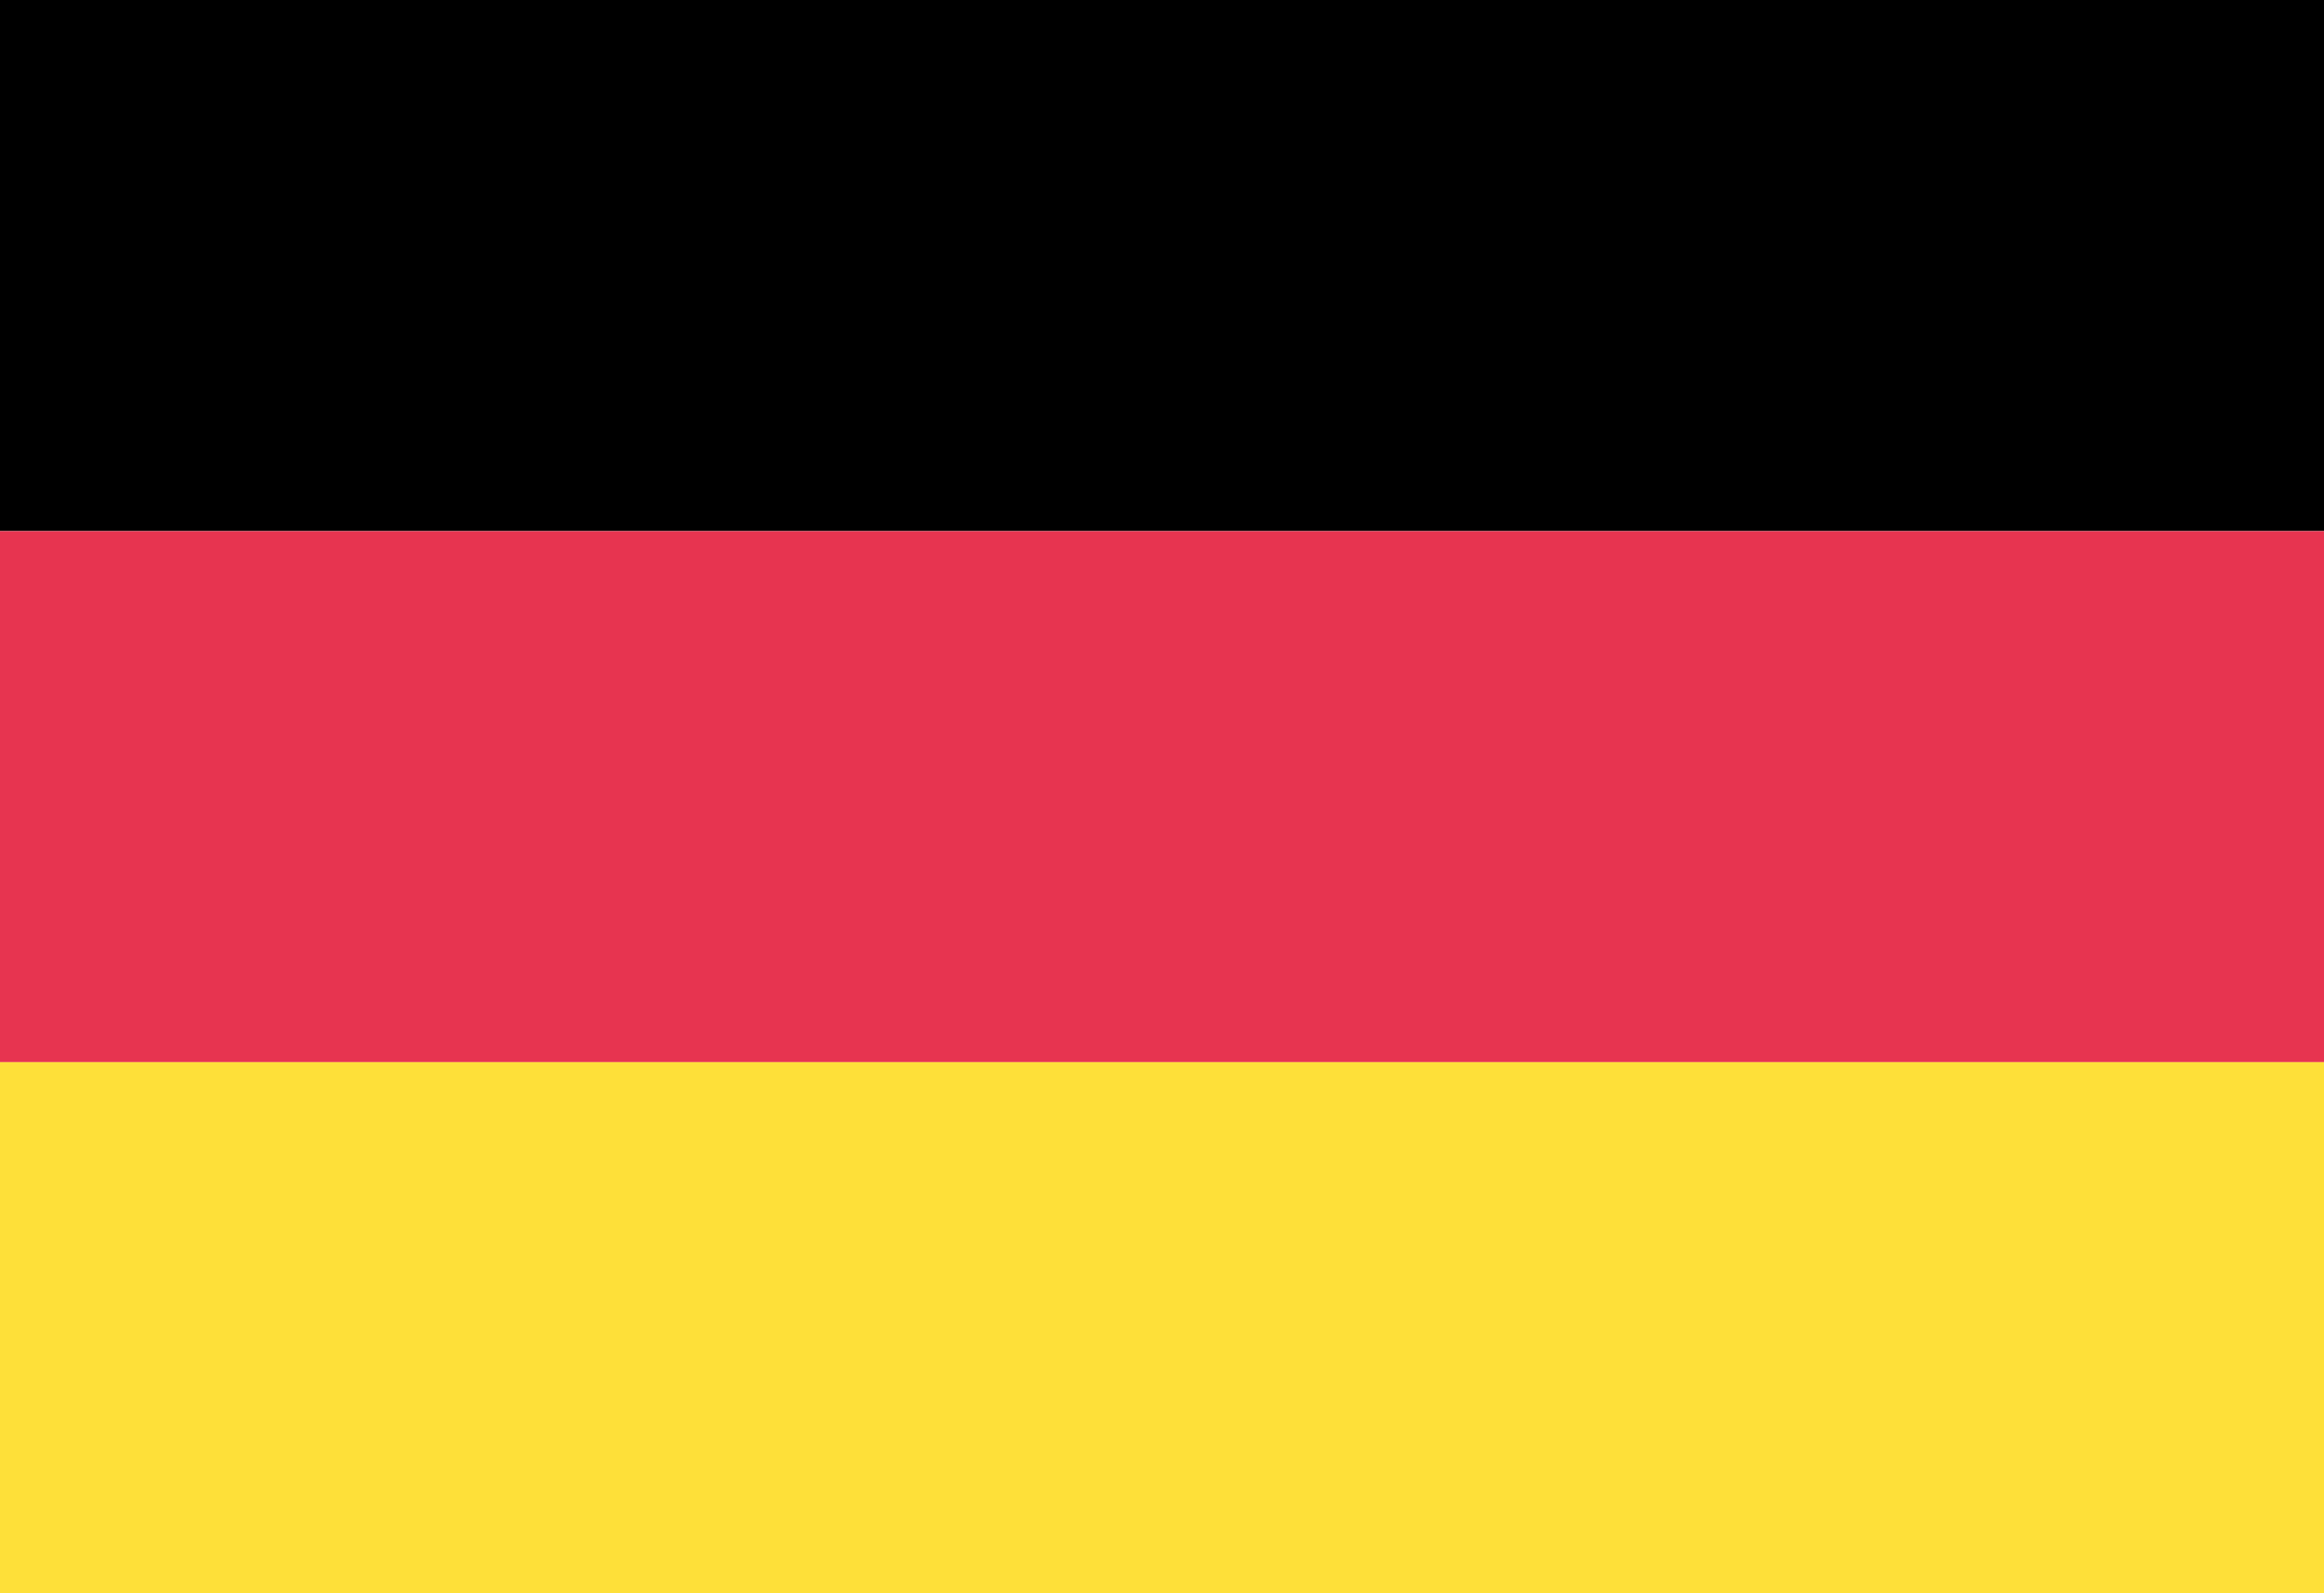 <?xml version="1.0" encoding="UTF-8"?>
<svg xmlns="http://www.w3.org/2000/svg" id="Calque_1" data-name="Calque 1" viewBox="0 0 35 24">
  <defs>
    <style>
      .cls-1 {
        fill: #fee039;
      }

      .cls-1, .cls-2, .cls-3 {
        stroke-width: 0px;
      }

      .cls-2 {
        fill: #e73450;
      }

      .cls-3 {
        fill: #000;
      }
    </style>
  </defs>
  <g id="Groupe_176" data-name="Groupe 176">
    <rect id="Rectangle_1976" data-name="Rectangle 1976" class="cls-3" y="0" width="35" height="8"></rect>
    <rect id="Rectangle_1977" data-name="Rectangle 1977" class="cls-2" y="8" width="35" height="8"></rect>
    <rect id="Rectangle_1978" data-name="Rectangle 1978" class="cls-1" y="16" width="35" height="8"></rect>
  </g>
</svg>
